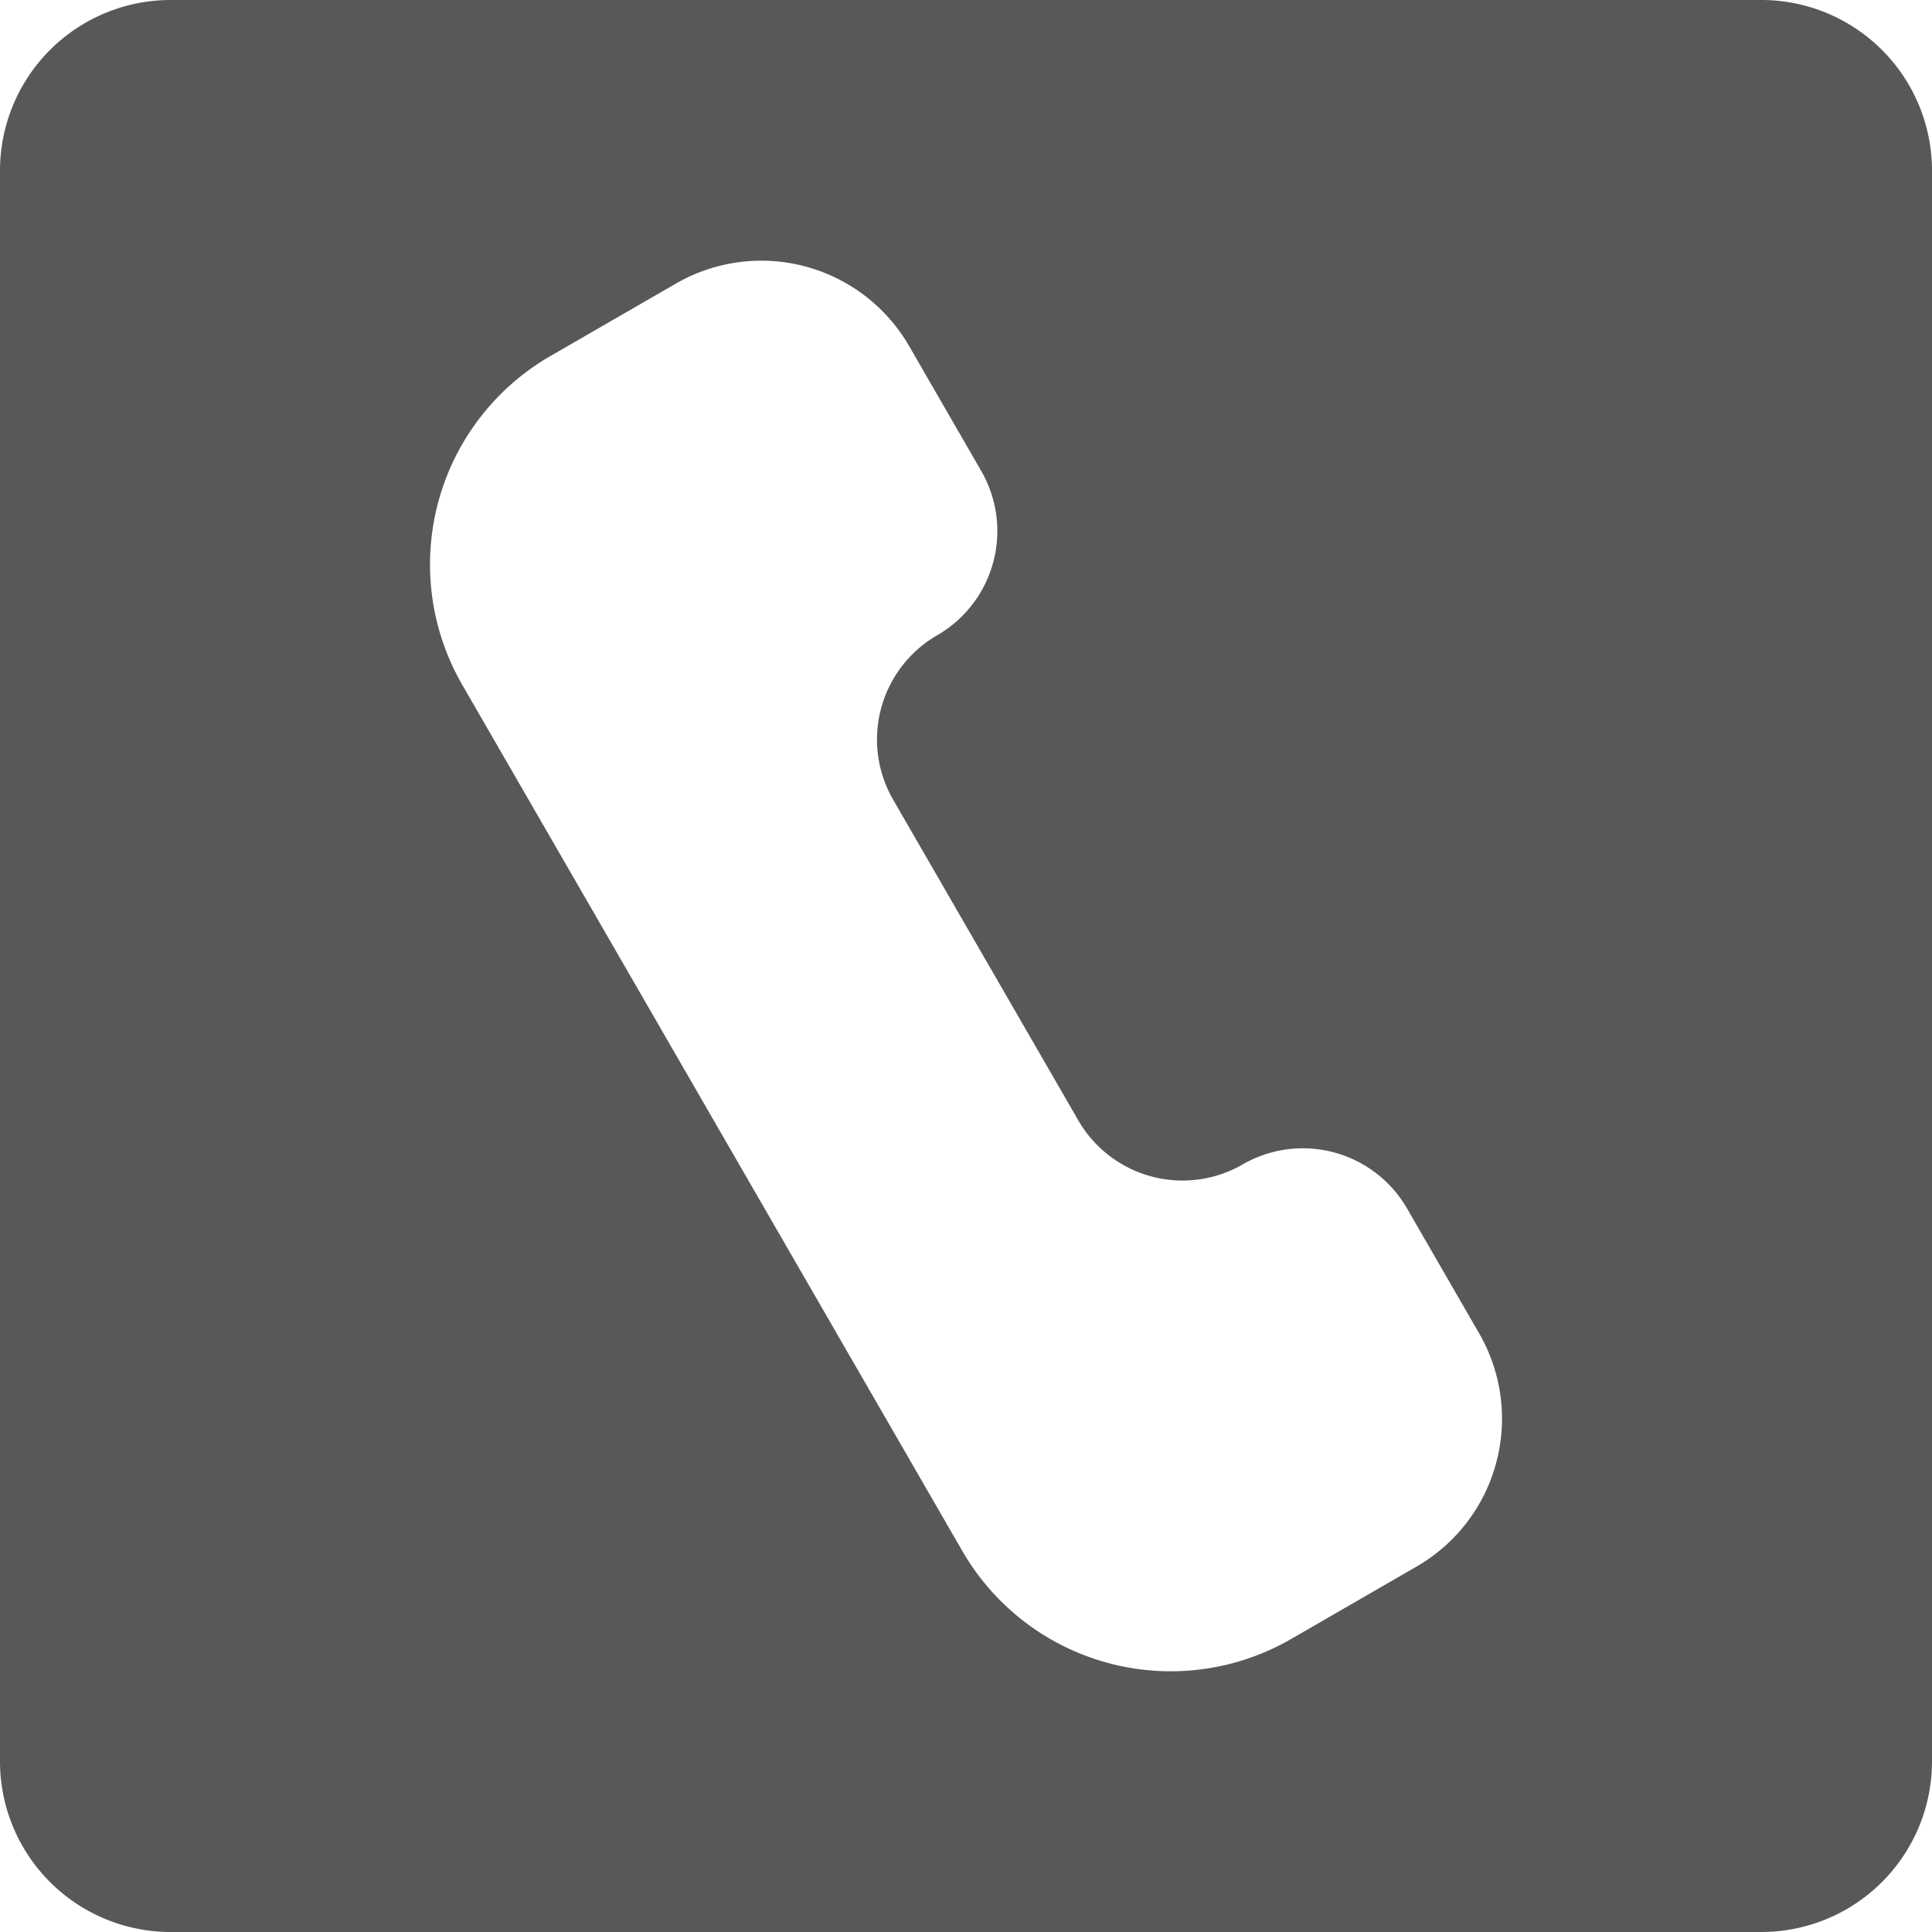<svg id="レイヤー_1" data-name="レイヤー 1" xmlns="http://www.w3.org/2000/svg" viewBox="0 0 1132 1132"><defs><style>.cls-1{fill:#595757;}</style></defs><path class="cls-1" d="M3312,976H2380a100,100,0,0,0-100,100v932a100,100,0,0,0,100,100h932a100,100,0,0,0,100-100V1076A100,100,0,0,0,3312,976Zm-201.94,917.85-35.51,20.5-38.1,22h0a141,141,0,0,1-192.61-51.61l-293-507.5a141,141,0,0,1,51.61-192.6h0l38.1-22,35.51-20.5a100,100,0,0,1,136.6,36.6l42.25,73.18a70.49,70.49,0,0,1-25.8,96.3h0a70.51,70.51,0,0,0-25.81,96.31l108.5,187.92a70.51,70.51,0,0,0,96.31,25.81h0a70.49,70.49,0,0,1,96.3,25.8l42.25,73.18A100,100,0,0,1,3110.06,1893.85Z" transform="translate(-2280 -976)"/></svg>